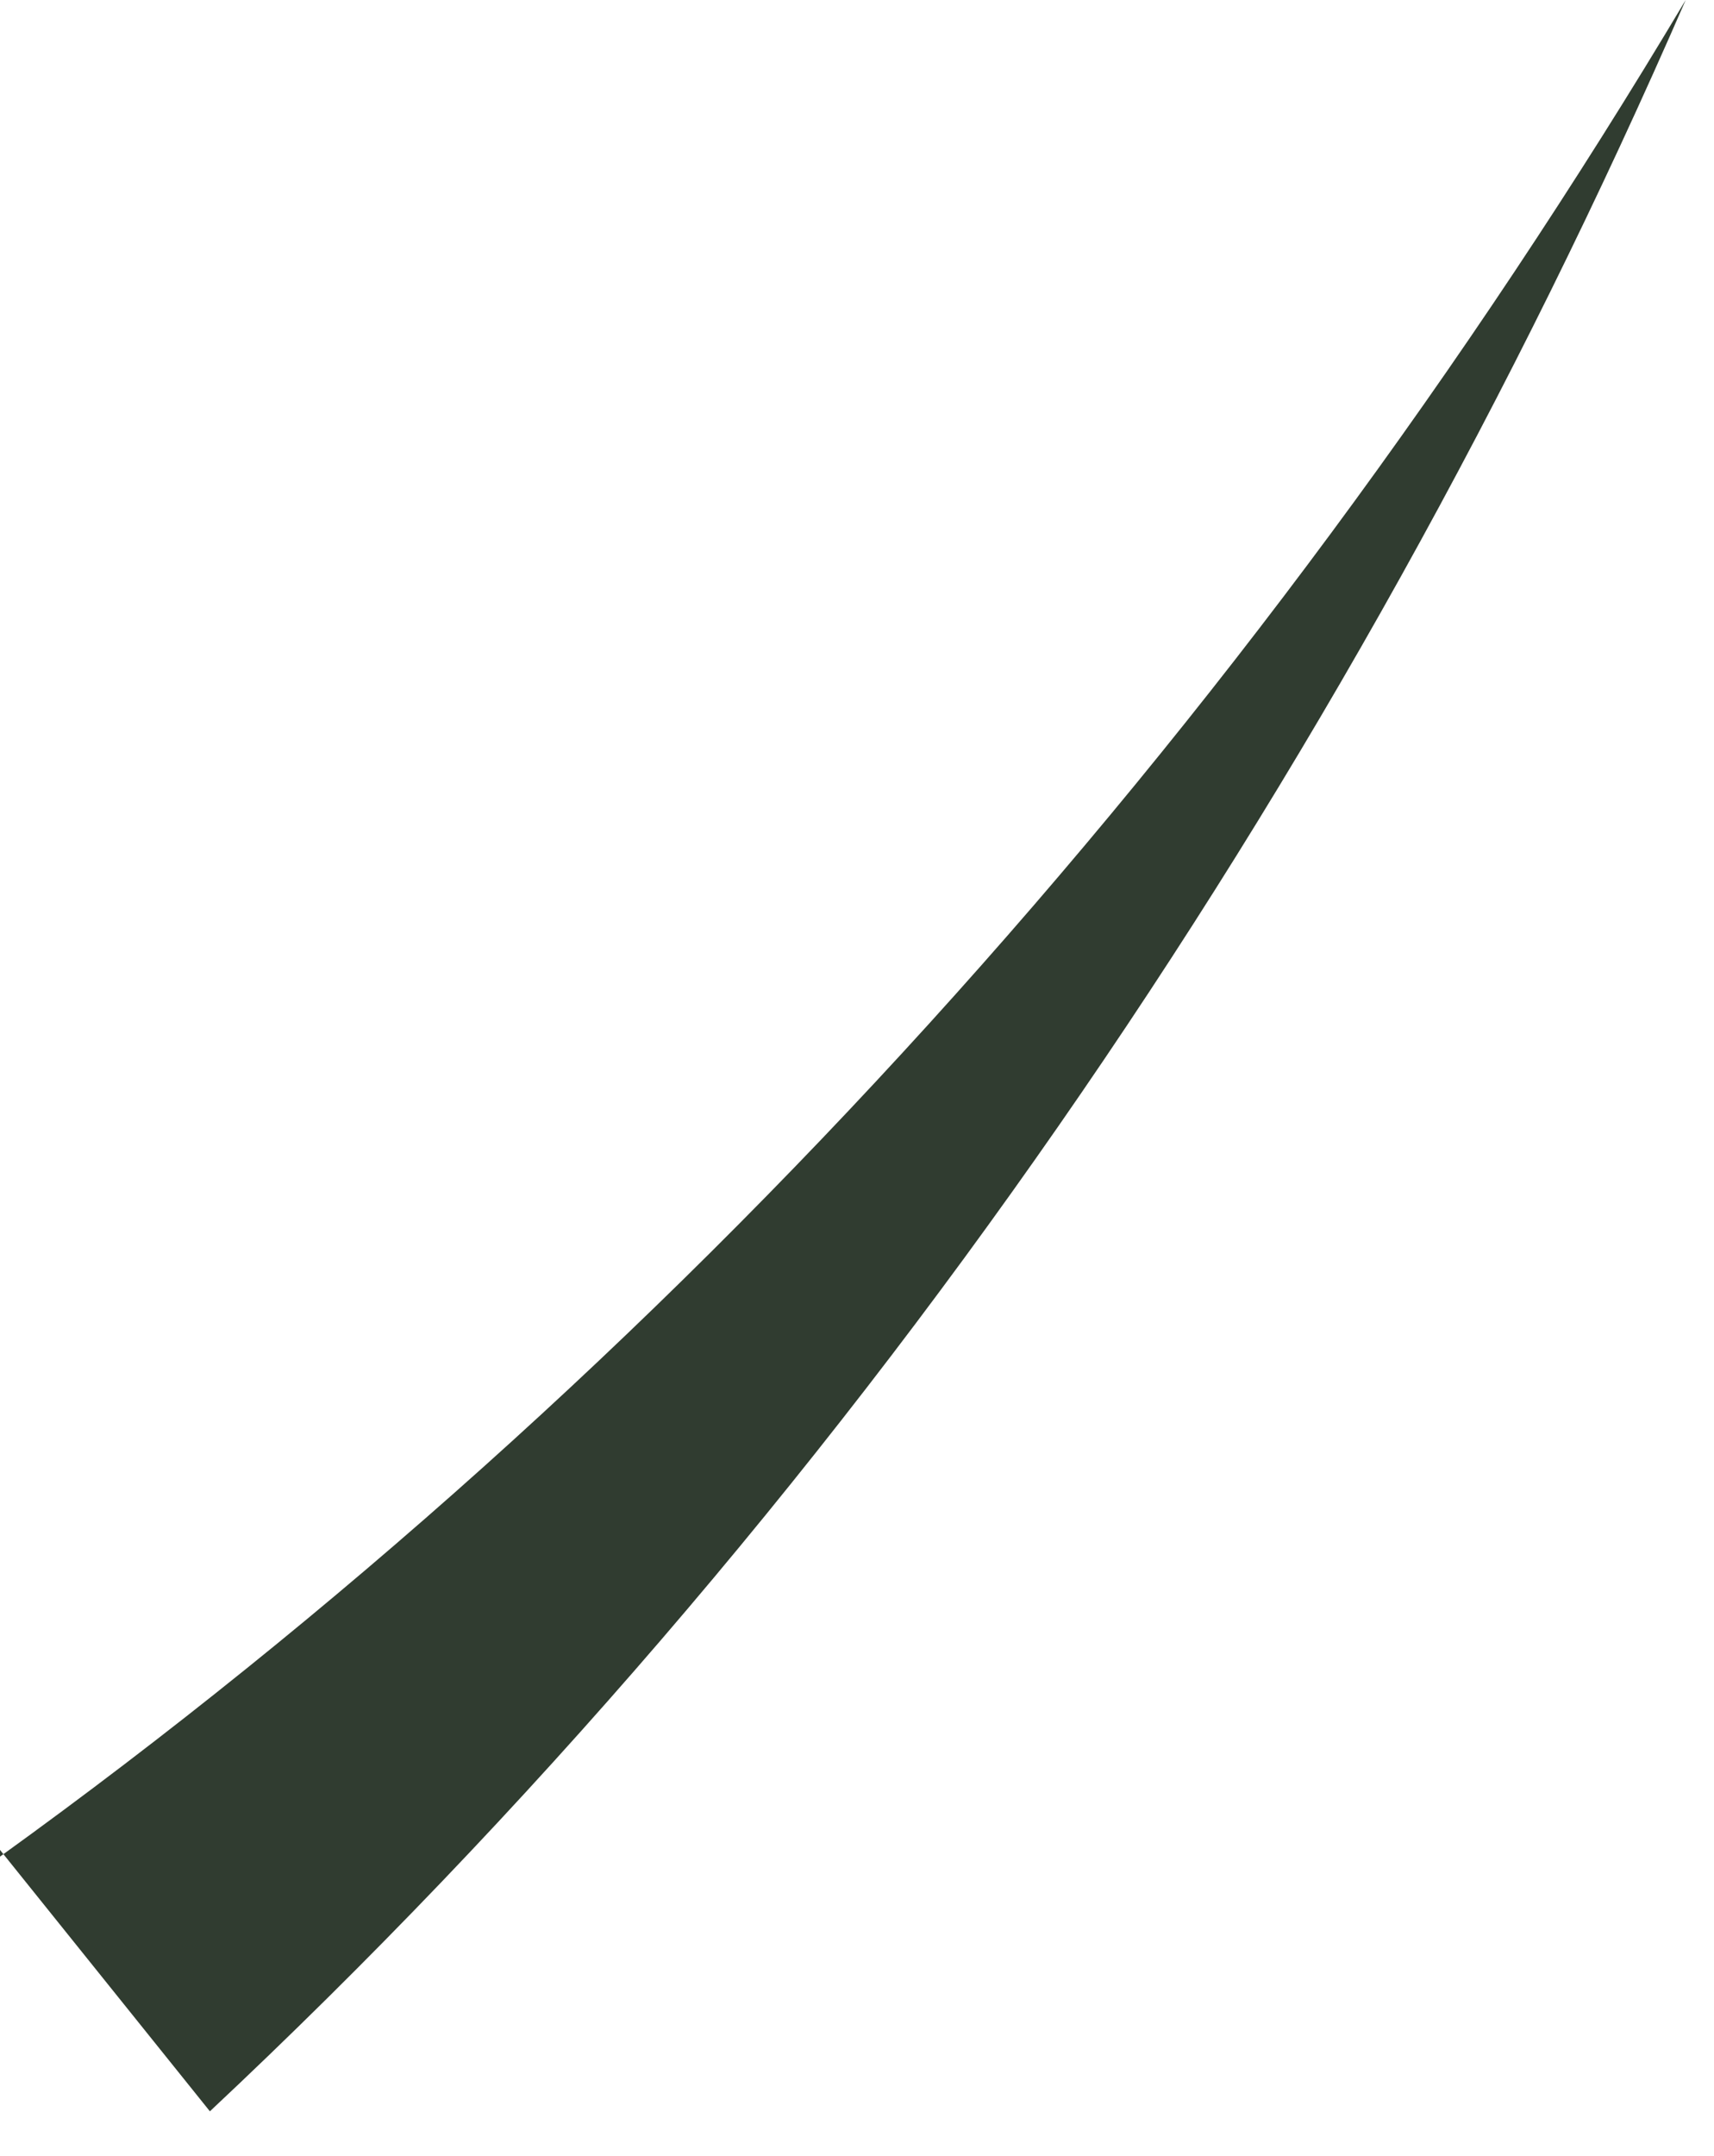 <?xml version="1.0" encoding="utf-8"?>
<svg xmlns="http://www.w3.org/2000/svg" fill="none" height="100%" overflow="visible" preserveAspectRatio="none" style="display: block;" viewBox="0 0 35 44" width="100%">
<path d="M0 37.892C13.662 28.043 25.448 15.047 34.422 0C27.457 16.005 17.278 30.916 4.286 43.09L0 37.755V37.892Z" fill="#303C30" id="Vector"/>
</svg>